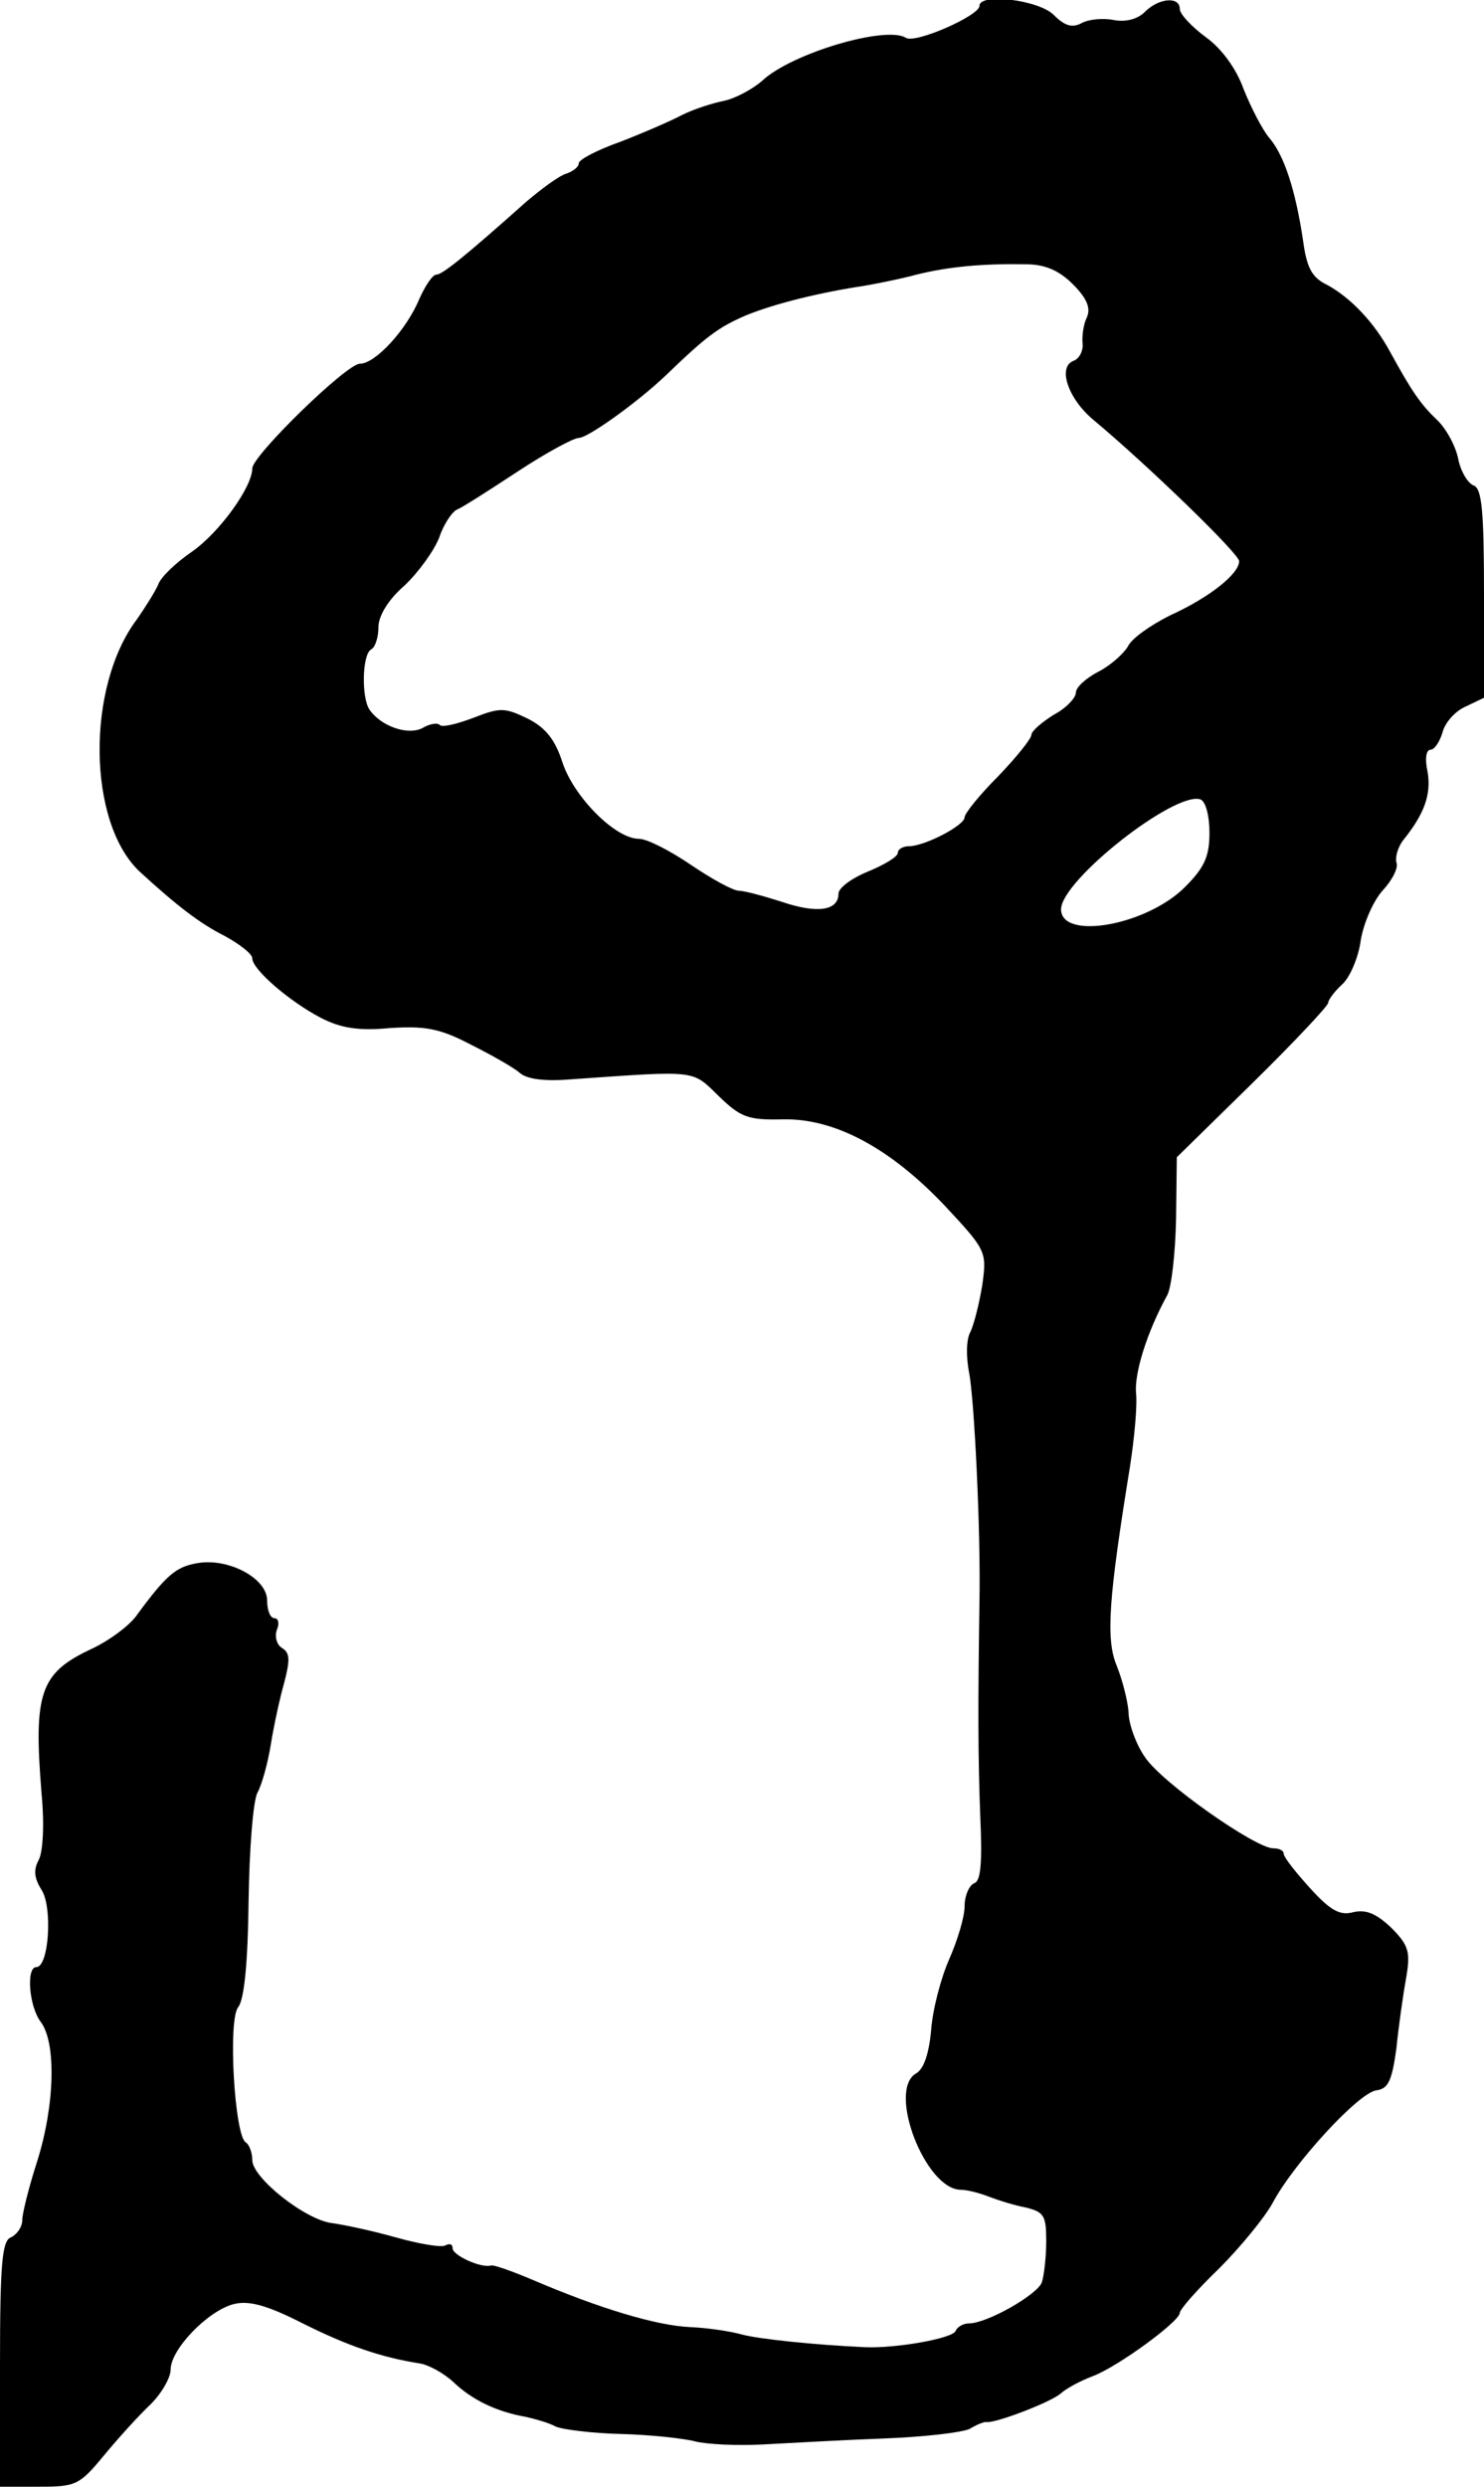 <?xml version="1.0" standalone="no"?>
<!DOCTYPE svg PUBLIC "-//W3C//DTD SVG 20010904//EN"
 "http://www.w3.org/TR/2001/REC-SVG-20010904/DTD/svg10.dtd">
<svg version="1.0" xmlns="http://www.w3.org/2000/svg"
 width="200pt" height="335pt" viewBox="0 0 200 335"
 preserveAspectRatio="xMidYMid meet">
<g transform="translate(0,335) scale(0.1,-0.1)"
fill="#000000" stroke="none">
<path d="M1320 3342 c0 -13 -86 -51 -99 -43 -27 17 -155 -21 -194 -58 -14 -12
-37 -24 -52 -27 -15 -3 -40 -11 -56 -19 -15 -8 -52 -24 -83 -36 -31 -11 -56
-24 -56 -29 0 -5 -8 -11 -17 -14 -10 -3 -34 -21 -54 -38 -83 -74 -113 -98
-121 -98 -5 0 -15 -15 -23 -33 -17 -41 -59 -87 -80 -87 -18 0 -145 -124 -145
-141 0 -25 -44 -86 -81 -112 -22 -15 -43 -35 -46 -45 -4 -9 -17 -30 -29 -47
-68 -91 -66 -273 4 -339 49 -45 81 -70 115 -87 20 -11 37 -24 37 -30 0 -15 50
-58 92 -80 27 -14 51 -18 93 -14 47 3 67 0 109 -22 28 -14 58 -31 66 -38 10
-9 34 -12 70 -9 172 12 162 13 199 -23 29 -28 39 -32 85 -31 70 2 145 -38 219
-116 56 -60 57 -62 51 -106 -4 -25 -11 -53 -16 -64 -6 -10 -6 -34 -2 -55 7
-34 16 -216 14 -311 -2 -135 -2 -204 1 -284 3 -65 1 -90 -8 -93 -7 -3 -13 -17
-13 -31 0 -15 -10 -47 -21 -72 -11 -25 -22 -67 -24 -94 -3 -33 -10 -53 -20
-59 -40 -22 12 -157 60 -157 8 0 24 -4 37 -9 13 -5 35 -12 51 -15 24 -6 27
-11 27 -45 0 -22 -3 -47 -6 -56 -7 -17 -74 -55 -98 -55 -8 0 -16 -5 -18 -10
-3 -10 -80 -24 -123 -22 -67 3 -143 11 -165 17 -14 4 -45 9 -70 10 -45 2 -122
25 -213 64 -26 11 -51 20 -55 19 -14 -4 -52 14 -52 23 0 6 -4 7 -10 4 -5 -3
-35 2 -67 11 -32 9 -70 17 -85 19 -36 4 -108 61 -108 85 0 10 -4 21 -9 24 -15
10 -24 165 -10 182 8 10 13 58 14 142 1 70 6 136 12 147 6 11 14 40 18 65 4
25 12 62 18 83 8 31 8 40 -3 47 -7 4 -10 15 -7 24 4 9 2 16 -3 16 -6 0 -10 11
-10 24 0 30 -53 58 -95 50 -28 -5 -41 -16 -80 -69 -10 -15 -39 -36 -63 -47
-68 -32 -77 -59 -66 -194 4 -42 2 -79 -4 -90 -7 -13 -6 -24 4 -40 15 -23 10
-104 -7 -104 -14 0 -10 -53 6 -74 21 -28 19 -112 -5 -188 -11 -34 -20 -70 -20
-79 0 -9 -7 -19 -15 -23 -12 -4 -15 -33 -15 -171 l0 -165 53 0 c49 0 54 2 87
42 19 23 47 54 63 69 15 15 27 36 27 47 0 27 50 79 85 88 20 5 44 -1 93 -26
62 -31 107 -46 158 -54 12 -2 32 -13 45 -25 25 -24 58 -40 98 -47 13 -3 31 -8
40 -13 9 -4 49 -9 88 -10 40 -1 85 -6 100 -10 16 -4 57 -6 93 -4 36 2 109 6
162 8 53 2 105 8 115 13 10 6 20 10 23 9 13 -1 87 27 100 39 8 7 27 17 43 23
34 13 116 73 117 85 0 5 24 32 53 60 28 28 61 68 72 88 28 53 116 149 140 152
16 2 21 13 27 57 3 30 9 72 13 94 6 35 4 44 -20 68 -20 19 -34 25 -51 21 -18
-5 -31 2 -59 33 -19 21 -35 41 -35 46 0 4 -6 7 -14 7 -24 0 -151 89 -173 123
-12 17 -22 45 -22 60 -1 15 -8 43 -16 63 -15 36 -11 90 18 269 6 39 10 83 8
99 -2 26 14 80 42 131 6 11 11 57 12 103 l1 83 102 100 c56 55 102 104 102
108 0 4 9 16 19 25 10 9 22 36 25 60 4 23 17 53 30 67 12 13 21 30 18 37 -2 7
2 21 9 30 29 36 38 62 33 92 -4 18 -2 30 4 30 5 0 12 10 16 23 3 13 17 29 31
35 l25 12 0 140 c0 113 -3 142 -14 146 -8 3 -18 20 -21 37 -4 18 -17 41 -29
52 -22 21 -34 39 -62 90 -22 41 -54 74 -85 91 -21 10 -28 23 -33 61 -10 66
-25 114 -46 138 -9 11 -24 40 -34 65 -10 28 -30 55 -51 70 -19 14 -35 31 -35
38 0 17 -28 15 -47 -4 -10 -10 -26 -14 -42 -11 -14 3 -34 1 -43 -4 -13 -7 -23
-4 -38 11 -20 20 -100 30 -100 12z m126 -375 c19 -19 24 -32 19 -44 -5 -10 -7
-26 -6 -36 1 -9 -4 -20 -12 -23 -22 -8 -8 -51 27 -80 72 -60 196 -180 196
-190 0 -17 -40 -49 -93 -73 -26 -13 -52 -31 -57 -42 -6 -10 -24 -26 -40 -34
-17 -9 -30 -21 -30 -28 0 -7 -13 -21 -30 -30 -16 -10 -30 -22 -30 -27 0 -5
-20 -30 -45 -56 -25 -25 -45 -50 -45 -55 0 -11 -54 -39 -75 -39 -8 0 -15 -4
-15 -9 0 -5 -18 -16 -40 -25 -22 -9 -40 -22 -40 -30 0 -23 -29 -27 -76 -11
-25 8 -51 15 -58 15 -8 0 -37 16 -65 35 -28 19 -59 35 -70 35 -32 0 -88 57
-103 103 -10 31 -23 47 -47 59 -31 15 -37 15 -73 1 -21 -8 -41 -13 -45 -10 -3
4 -14 2 -24 -4 -20 -10 -56 3 -71 25 -11 16 -10 74 2 81 6 3 10 17 10 30 0 15
13 37 35 56 19 18 40 47 47 65 6 18 18 36 25 38 7 3 43 26 81 51 38 25 75 45
82 45 12 0 78 47 117 84 55 53 71 65 108 81 39 16 100 31 160 40 17 3 48 9 70
15 44 11 91 15 147 14 26 0 45 -8 64 -27z m184 -739 c0 -32 -7 -47 -33 -73
-52 -52 -167 -72 -167 -30 0 39 154 160 188 148 7 -3 12 -22 12 -45z"/>
</g>
</svg>
